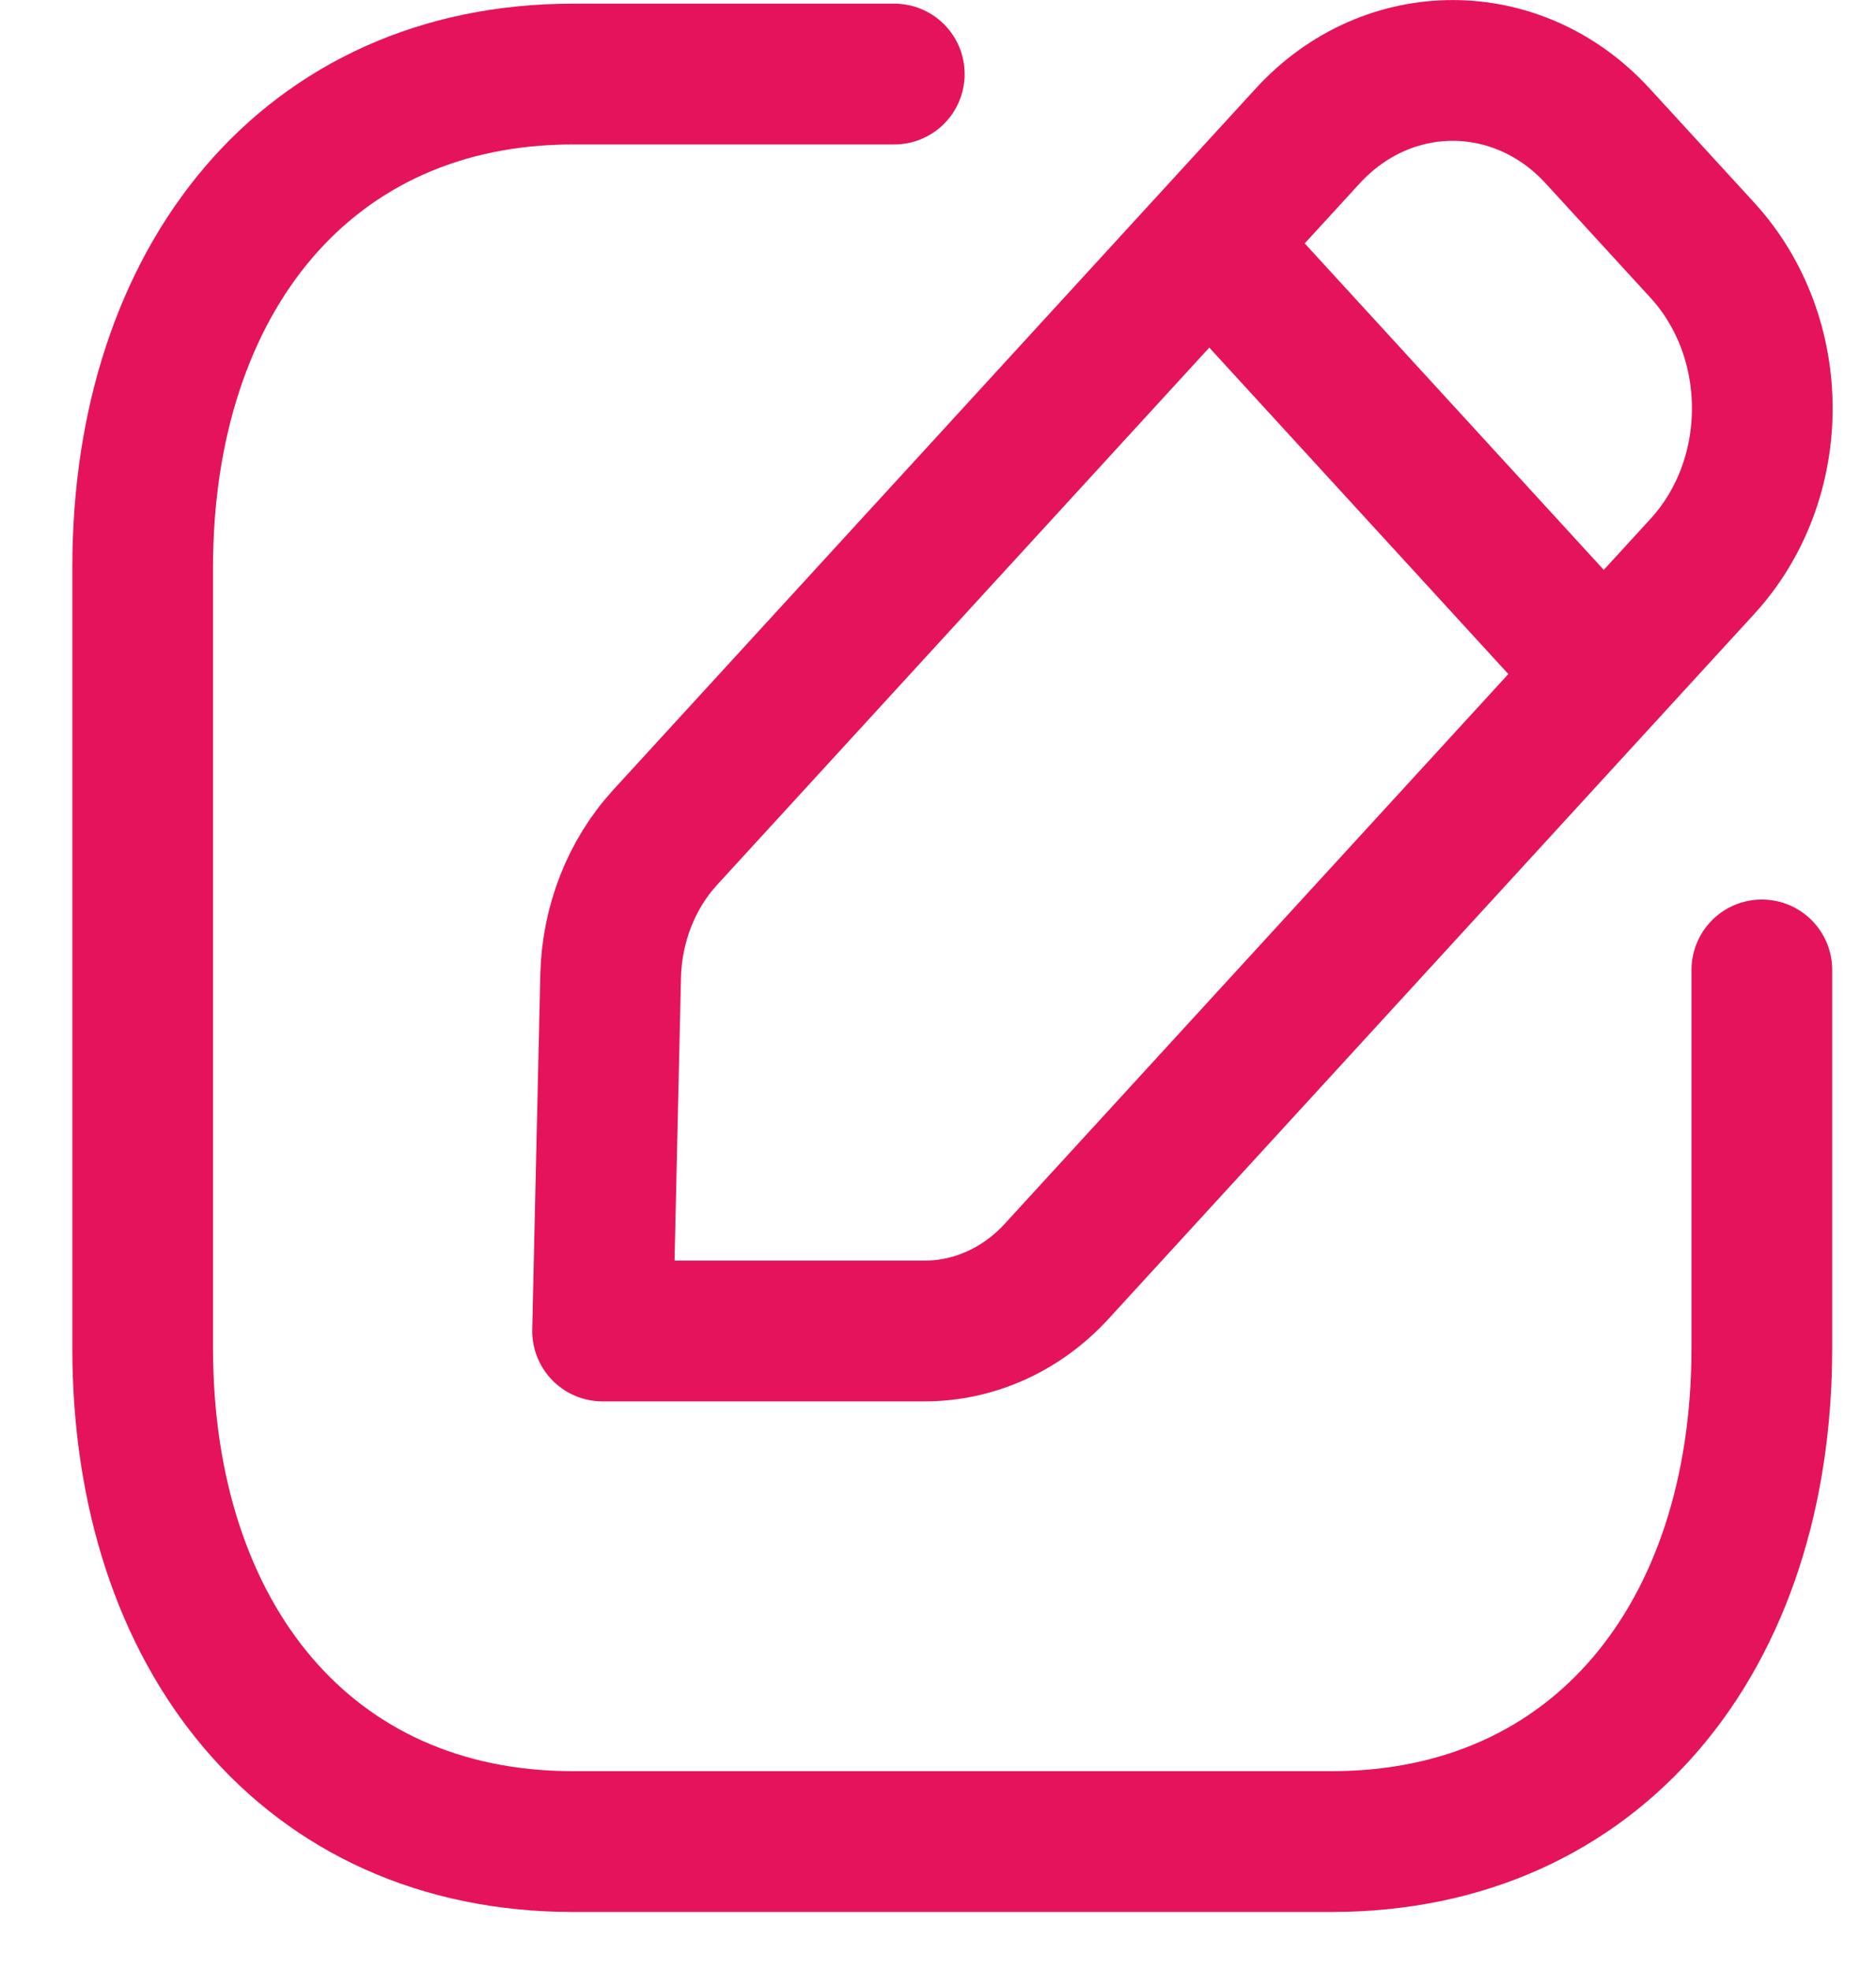 <svg width="20" height="21" viewBox="0 0 20 21" xmlns="http://www.w3.org/2000/svg" fill="none"><path d="M9.534.789h-3.427c-2.819 0-4.586 2.177-4.586 5.259v8.314c0 3.082 1.759 5.259 4.586 5.259h8.089c2.828 0 4.587-2.177 4.587-5.259v-4.028" stroke="#E5135C" stroke-width="1.5" stroke-linecap="round" stroke-linejoin="round"/><path fill-rule="evenodd" clip-rule="evenodd" d="M7.092 8.921l6.85-7.473c.853-.93 2.237-.93 3.09 0l1.116 1.217c.853.931.853 2.441 0 3.371l-6.883 7.509c-.373.407-.879.636-1.407.636h-3.434l.086-3.78c.013-.556.221-1.086.582-1.48z" stroke="#E5135C" stroke-width="1.5" stroke-linecap="round" stroke-linejoin="round"/><path d="M12.901 2.603l4.185 4.566" stroke="#E5135C" stroke-width="1.5" stroke-linecap="round" stroke-linejoin="round"/></svg>